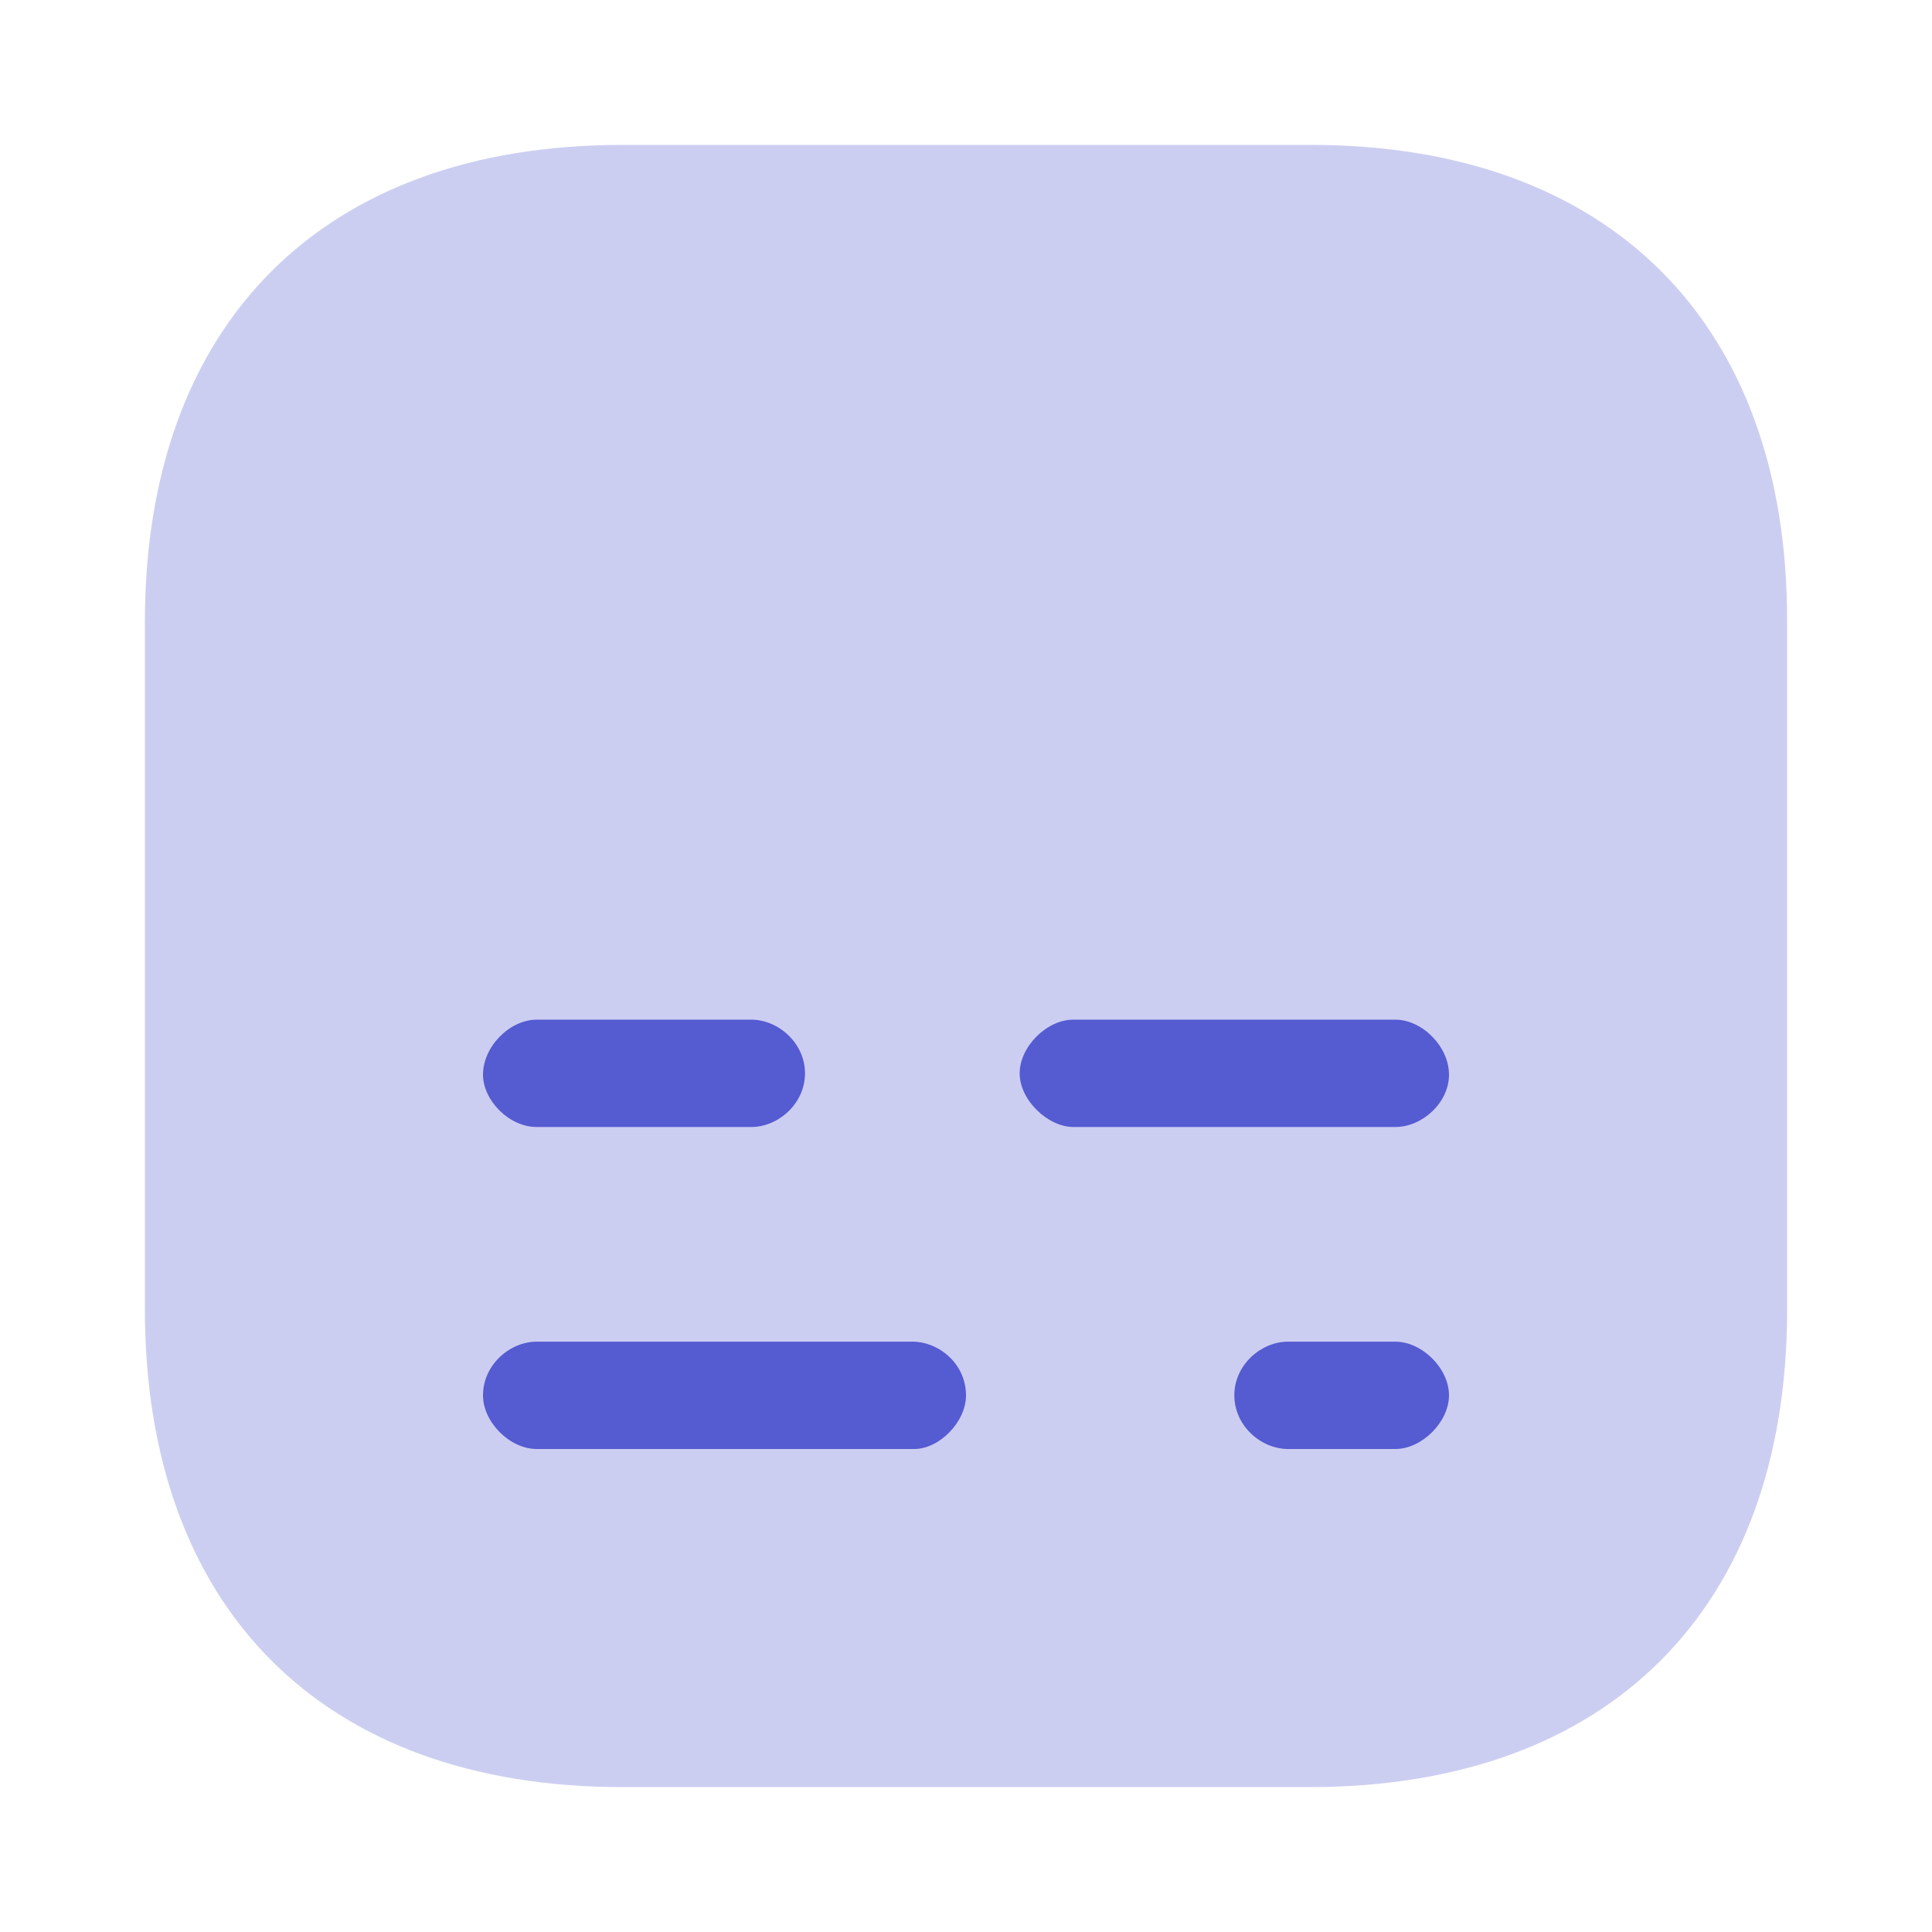 <svg xmlns="http://www.w3.org/2000/svg" width="36" height="36" fill="none"><path fill="#555BD1" d="M24.42 2.7H11.594c-5.572 0-8.894 3.32-8.894 8.89v12.805c0 5.585 3.322 8.905 8.894 8.905h12.812c5.572 0 8.894-3.32 8.894-8.89V11.59c.016-5.57-3.306-8.89-8.878-8.89Z" opacity=".3"/><path fill="#555BD1" d="M26 21h-6c-.472 0-1-.5-1-1 0-.492.5-1 1-1h6c.5 0 1 .5 1 1.025 0 .525-.5.975-1 .975ZM10 27h7.038c.462 0 .962-.5.962-1 0-.583-.5-1-1-1h-7c-.5 0-1 .432-1 1 0 .5.5 1 1 1ZM24 27h2c.5 0 1-.508 1-1 0-.5-.5-1-1-1h-2c-.5 0-1 .43-1 1 0 .57.5 1 1 1ZM10 21h4c.5 0 1-.434 1-1 0-.566-.5-1-1-1h-4c-.5 0-1 .5-1 1.025 0 .475.482.975 1 .975Z"/></svg>